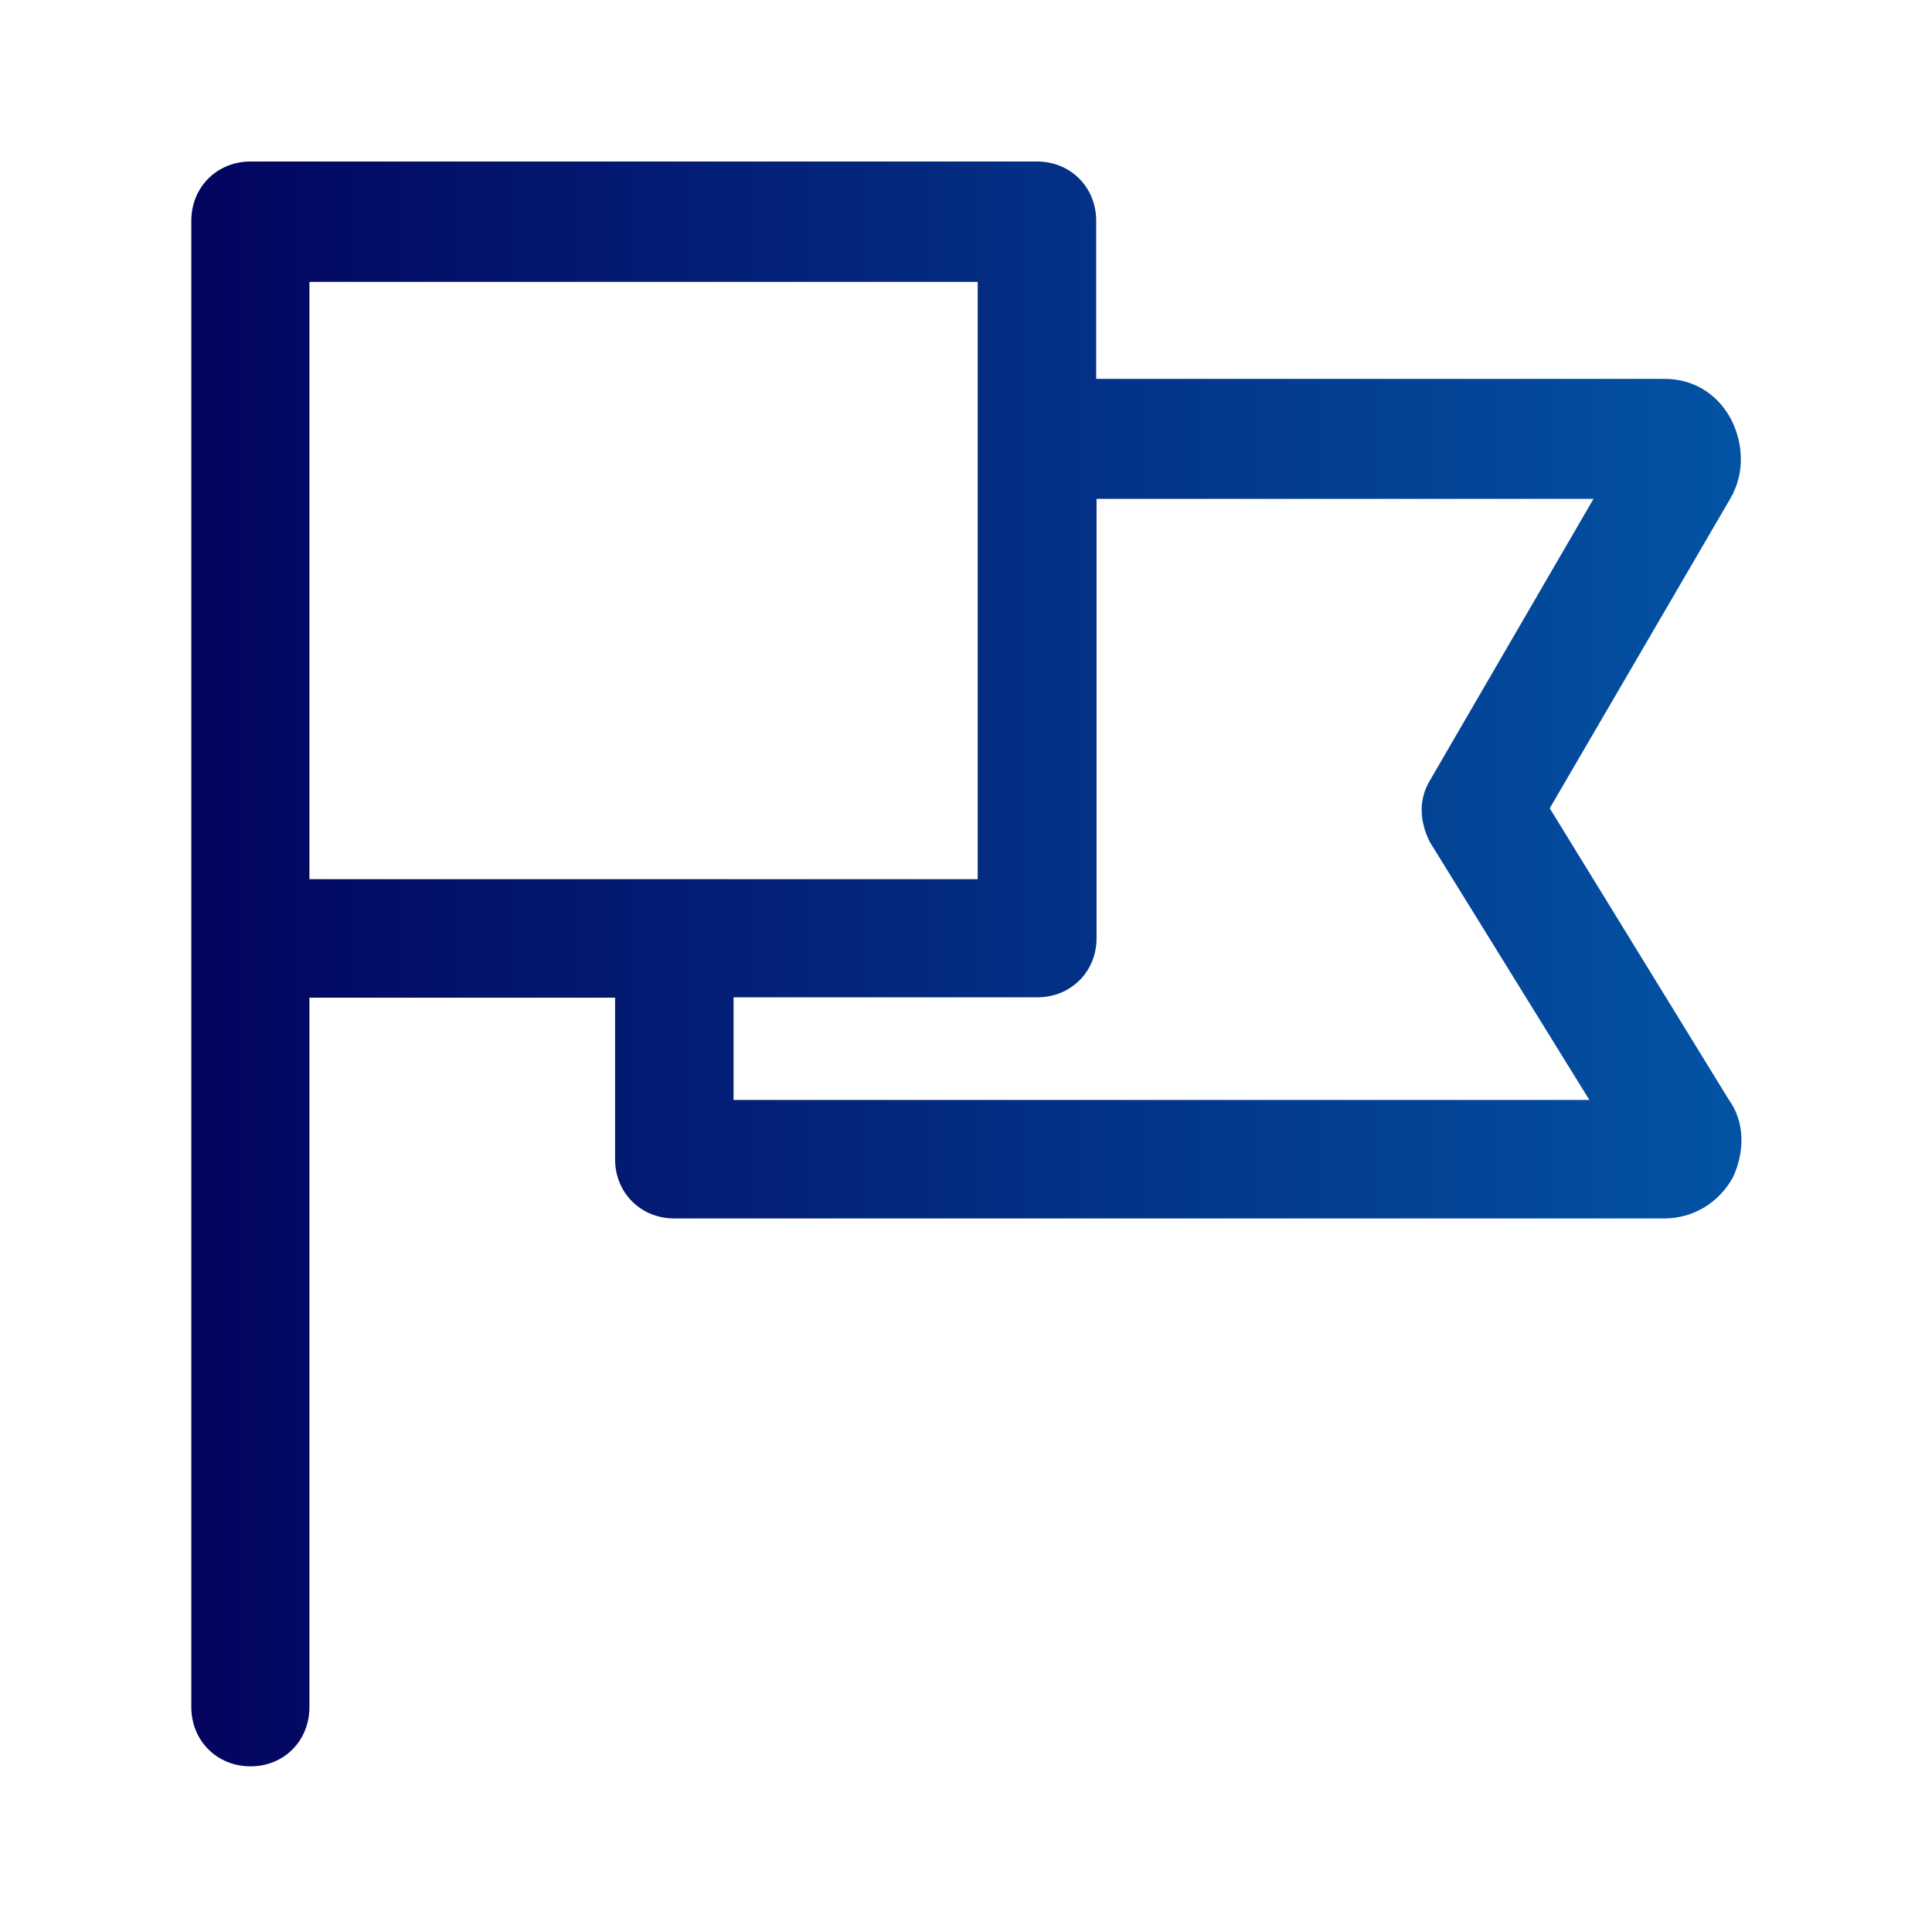 <svg xmlns="http://www.w3.org/2000/svg" viewBox="0 0 512 512" xmlns:v="https://vecta.io/nano"><linearGradient id="A" gradientUnits="userSpaceOnUse" x1="51.181" y1="255.472" x2="461.971" y2="255.472"><stop offset="0" stop-color="#03045e"/><stop offset="1" stop-color="#0353a4"/></linearGradient><path d="M458.2 291.5l-47.5-77.3 48.1-82.5c0-.5.5-.5.5-1 3.1-6.3 2.6-14.1-1-20.4-3.7-6.3-9.9-9.9-17.2-9.9H290.5V58.5c0-8.9-6.8-15.7-15.7-15.7H66.4c-8.9 0-15.7 6.8-15.7 15.7v189.6 204.3c0 8.9 6.8 15.7 15.7 15.7S82 461.3 82 452.4v-188h81v42.8c0 8.9 6.8 15.7 15.7 15.7H441c7.8 0 14.6-4.2 18.3-11 3.1-6.8 3.1-14.6-1.1-20.4zM82 74.7h177.1V233H82V74.7zm112.4 216.8v-27.2h80.5c8.9 0 15.7-6.8 15.7-15.7V132.2h131.7l-43.4 74.7c-3.1 5.2-2.6 11 0 16.2l42.3 68.4H194.4h0z" fill="url(#A)"/></svg>